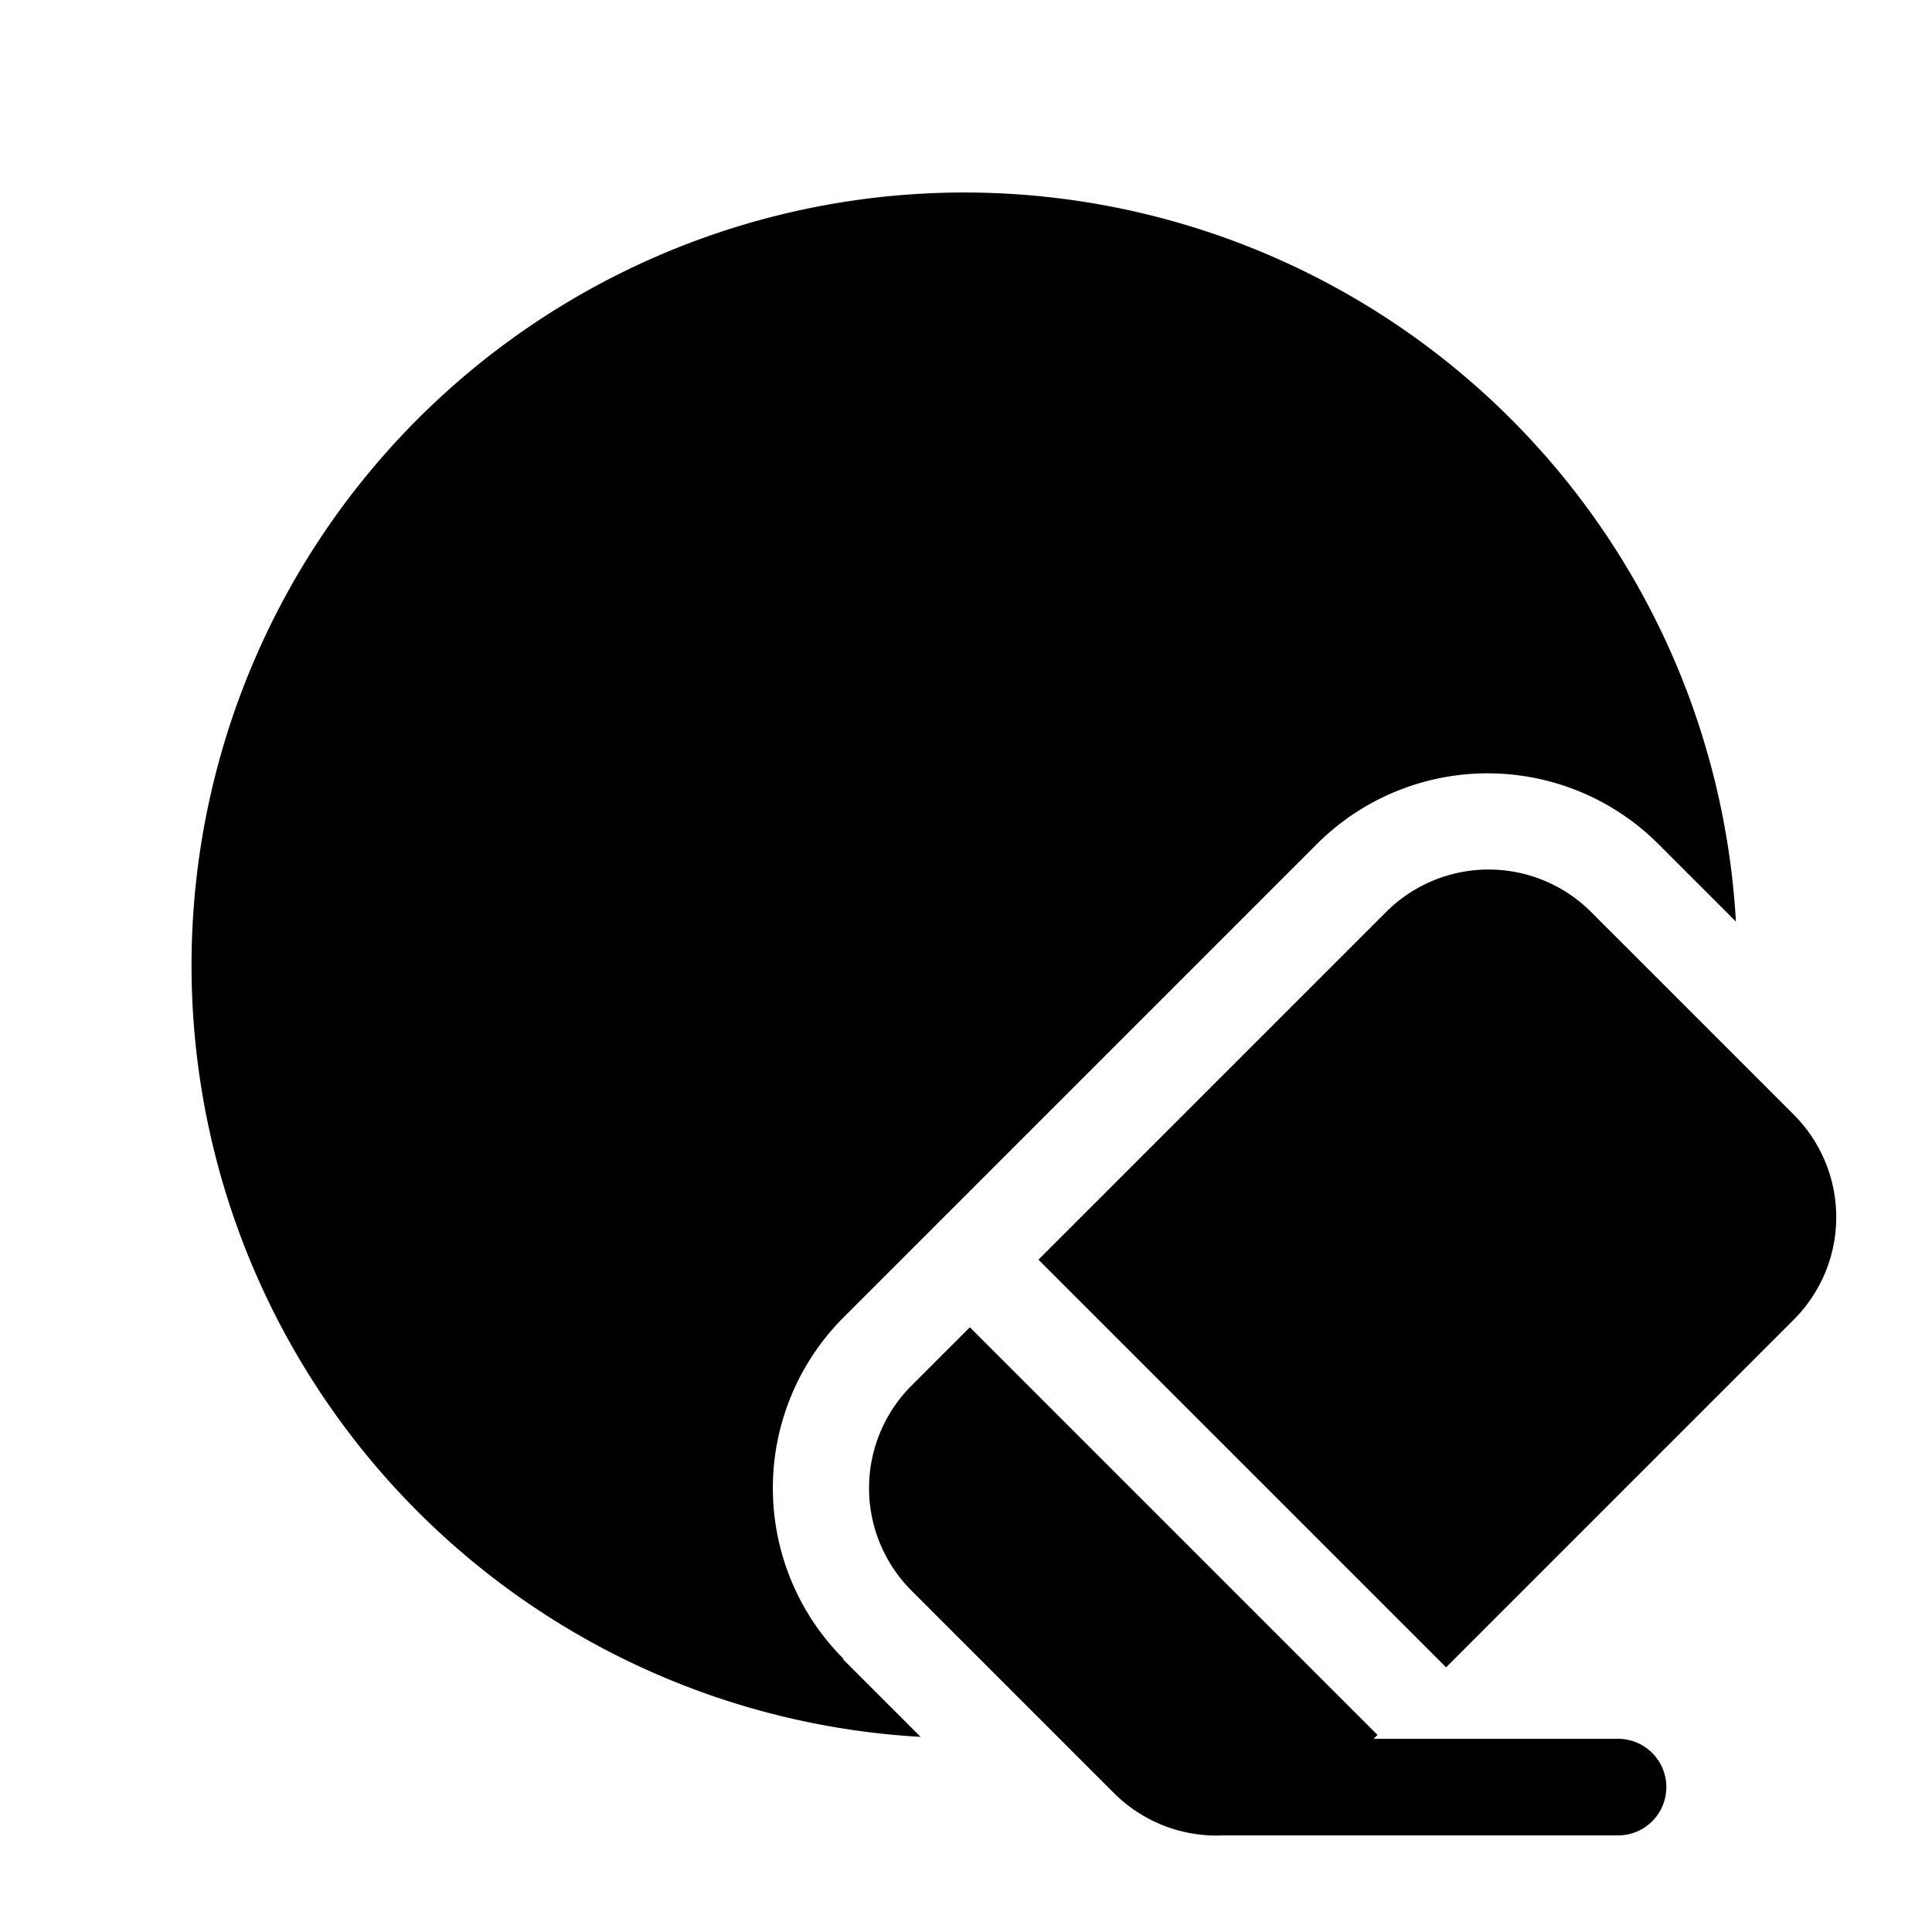 <svg fill="currentColor" viewBox="0 0 20 20"><path d="M8.73 17.17a2.5 2.5 0 0 1 0-3.53l4.9-4.9a2.5 2.5 0 0 1 3.54 0l.8.8a8 8 0 1 0-8.44 8.44l-.8-.8Zm7.74-7.73 2.1 2.1a1.5 1.5 0 0 1 0 2.12l-3.6 3.6-4.22-4.22 3.6-3.6a1.5 1.5 0 0 1 2.12 0Zm-2.21 8.52-4.22-4.22-.6.6a1.5 1.5 0 0 0 0 2.13l2.1 2.1a1.5 1.5 0 0 0 1.12.43h4.09a.5.5 0 0 0 0-1h-2.53l.04-.04Z"/></svg>
